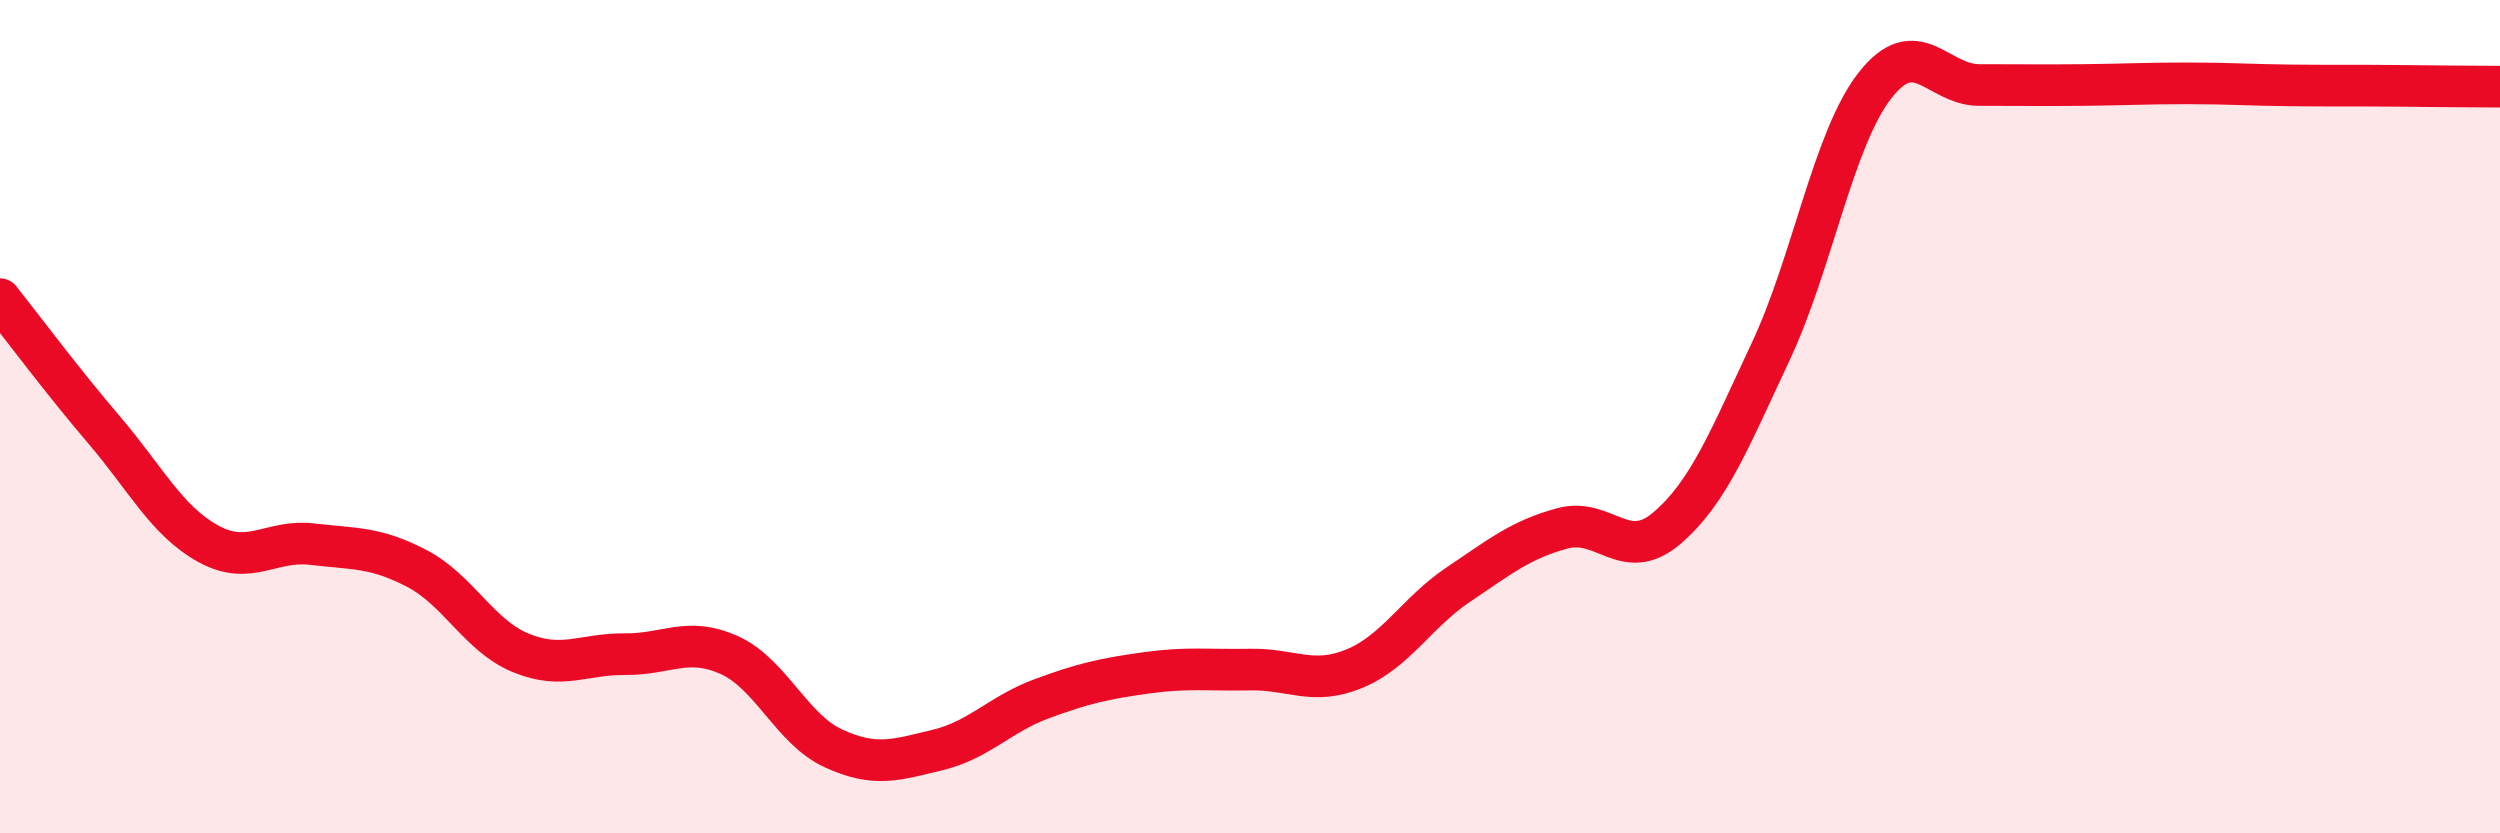 
    <svg width="60" height="20" viewBox="0 0 60 20" xmlns="http://www.w3.org/2000/svg">
      <path
        d="M 0,7.18 C 0.5,7.81 1.5,9.15 2.5,10.32 C 3.5,11.49 4,12.5 5,13.05 C 6,13.6 6.5,12.94 7.5,13.06 C 8.5,13.18 9,13.12 10,13.64 C 11,14.16 11.5,15.26 12.5,15.67 C 13.5,16.08 14,15.69 15,15.7 C 16,15.71 16.5,15.27 17.5,15.72 C 18.5,16.17 19,17.5 20,17.96 C 21,18.42 21.5,18.24 22.5,18 C 23.5,17.76 24,17.14 25,16.77 C 26,16.4 26.5,16.29 27.5,16.15 C 28.5,16.01 29,16.09 30,16.07 C 31,16.05 31.5,16.46 32.5,16.05 C 33.5,15.64 34,14.7 35,14.03 C 36,13.36 36.5,12.95 37.5,12.68 C 38.5,12.41 39,13.53 40,12.68 C 41,11.83 41.5,10.56 42.5,8.43 C 43.5,6.3 44,3.33 45,2.05 C 46,0.77 46.5,2.04 47.5,2.04 C 48.5,2.04 49,2.05 50,2.04 C 51,2.03 51.5,2 52.5,2 C 53.5,2 54,2.04 55,2.05 C 56,2.06 56.5,2.05 57.5,2.06 C 58.5,2.07 59.5,2.08 60,2.08L60 20L0 20Z"
        fill="#EB0A25"
        opacity="0.1"
        stroke-linecap="round"
        stroke-linejoin="round"
      />
      <path
        d="M 0,7.18 C 0.5,7.81 1.5,9.15 2.5,10.32 C 3.5,11.49 4,12.5 5,13.05 C 6,13.6 6.5,12.94 7.5,13.06 C 8.5,13.18 9,13.12 10,13.64 C 11,14.16 11.5,15.26 12.5,15.67 C 13.5,16.08 14,15.69 15,15.7 C 16,15.71 16.5,15.27 17.5,15.72 C 18.5,16.17 19,17.5 20,17.96 C 21,18.42 21.5,18.24 22.5,18 C 23.5,17.76 24,17.14 25,16.77 C 26,16.4 26.5,16.29 27.5,16.15 C 28.5,16.01 29,16.09 30,16.07 C 31,16.05 31.5,16.46 32.5,16.05 C 33.5,15.64 34,14.7 35,14.03 C 36,13.36 36.5,12.95 37.5,12.68 C 38.5,12.41 39,13.53 40,12.68 C 41,11.83 41.5,10.56 42.5,8.43 C 43.5,6.3 44,3.33 45,2.05 C 46,0.77 46.5,2.04 47.5,2.04 C 48.5,2.04 49,2.05 50,2.04 C 51,2.03 51.5,2 52.5,2 C 53.5,2 54,2.04 55,2.05 C 56,2.06 56.5,2.05 57.5,2.06 C 58.5,2.07 59.5,2.08 60,2.08"
        stroke="#EB0A25"
        stroke-width="1"
        fill="none"
        stroke-linecap="round"
        stroke-linejoin="round"
      />
    </svg>
  